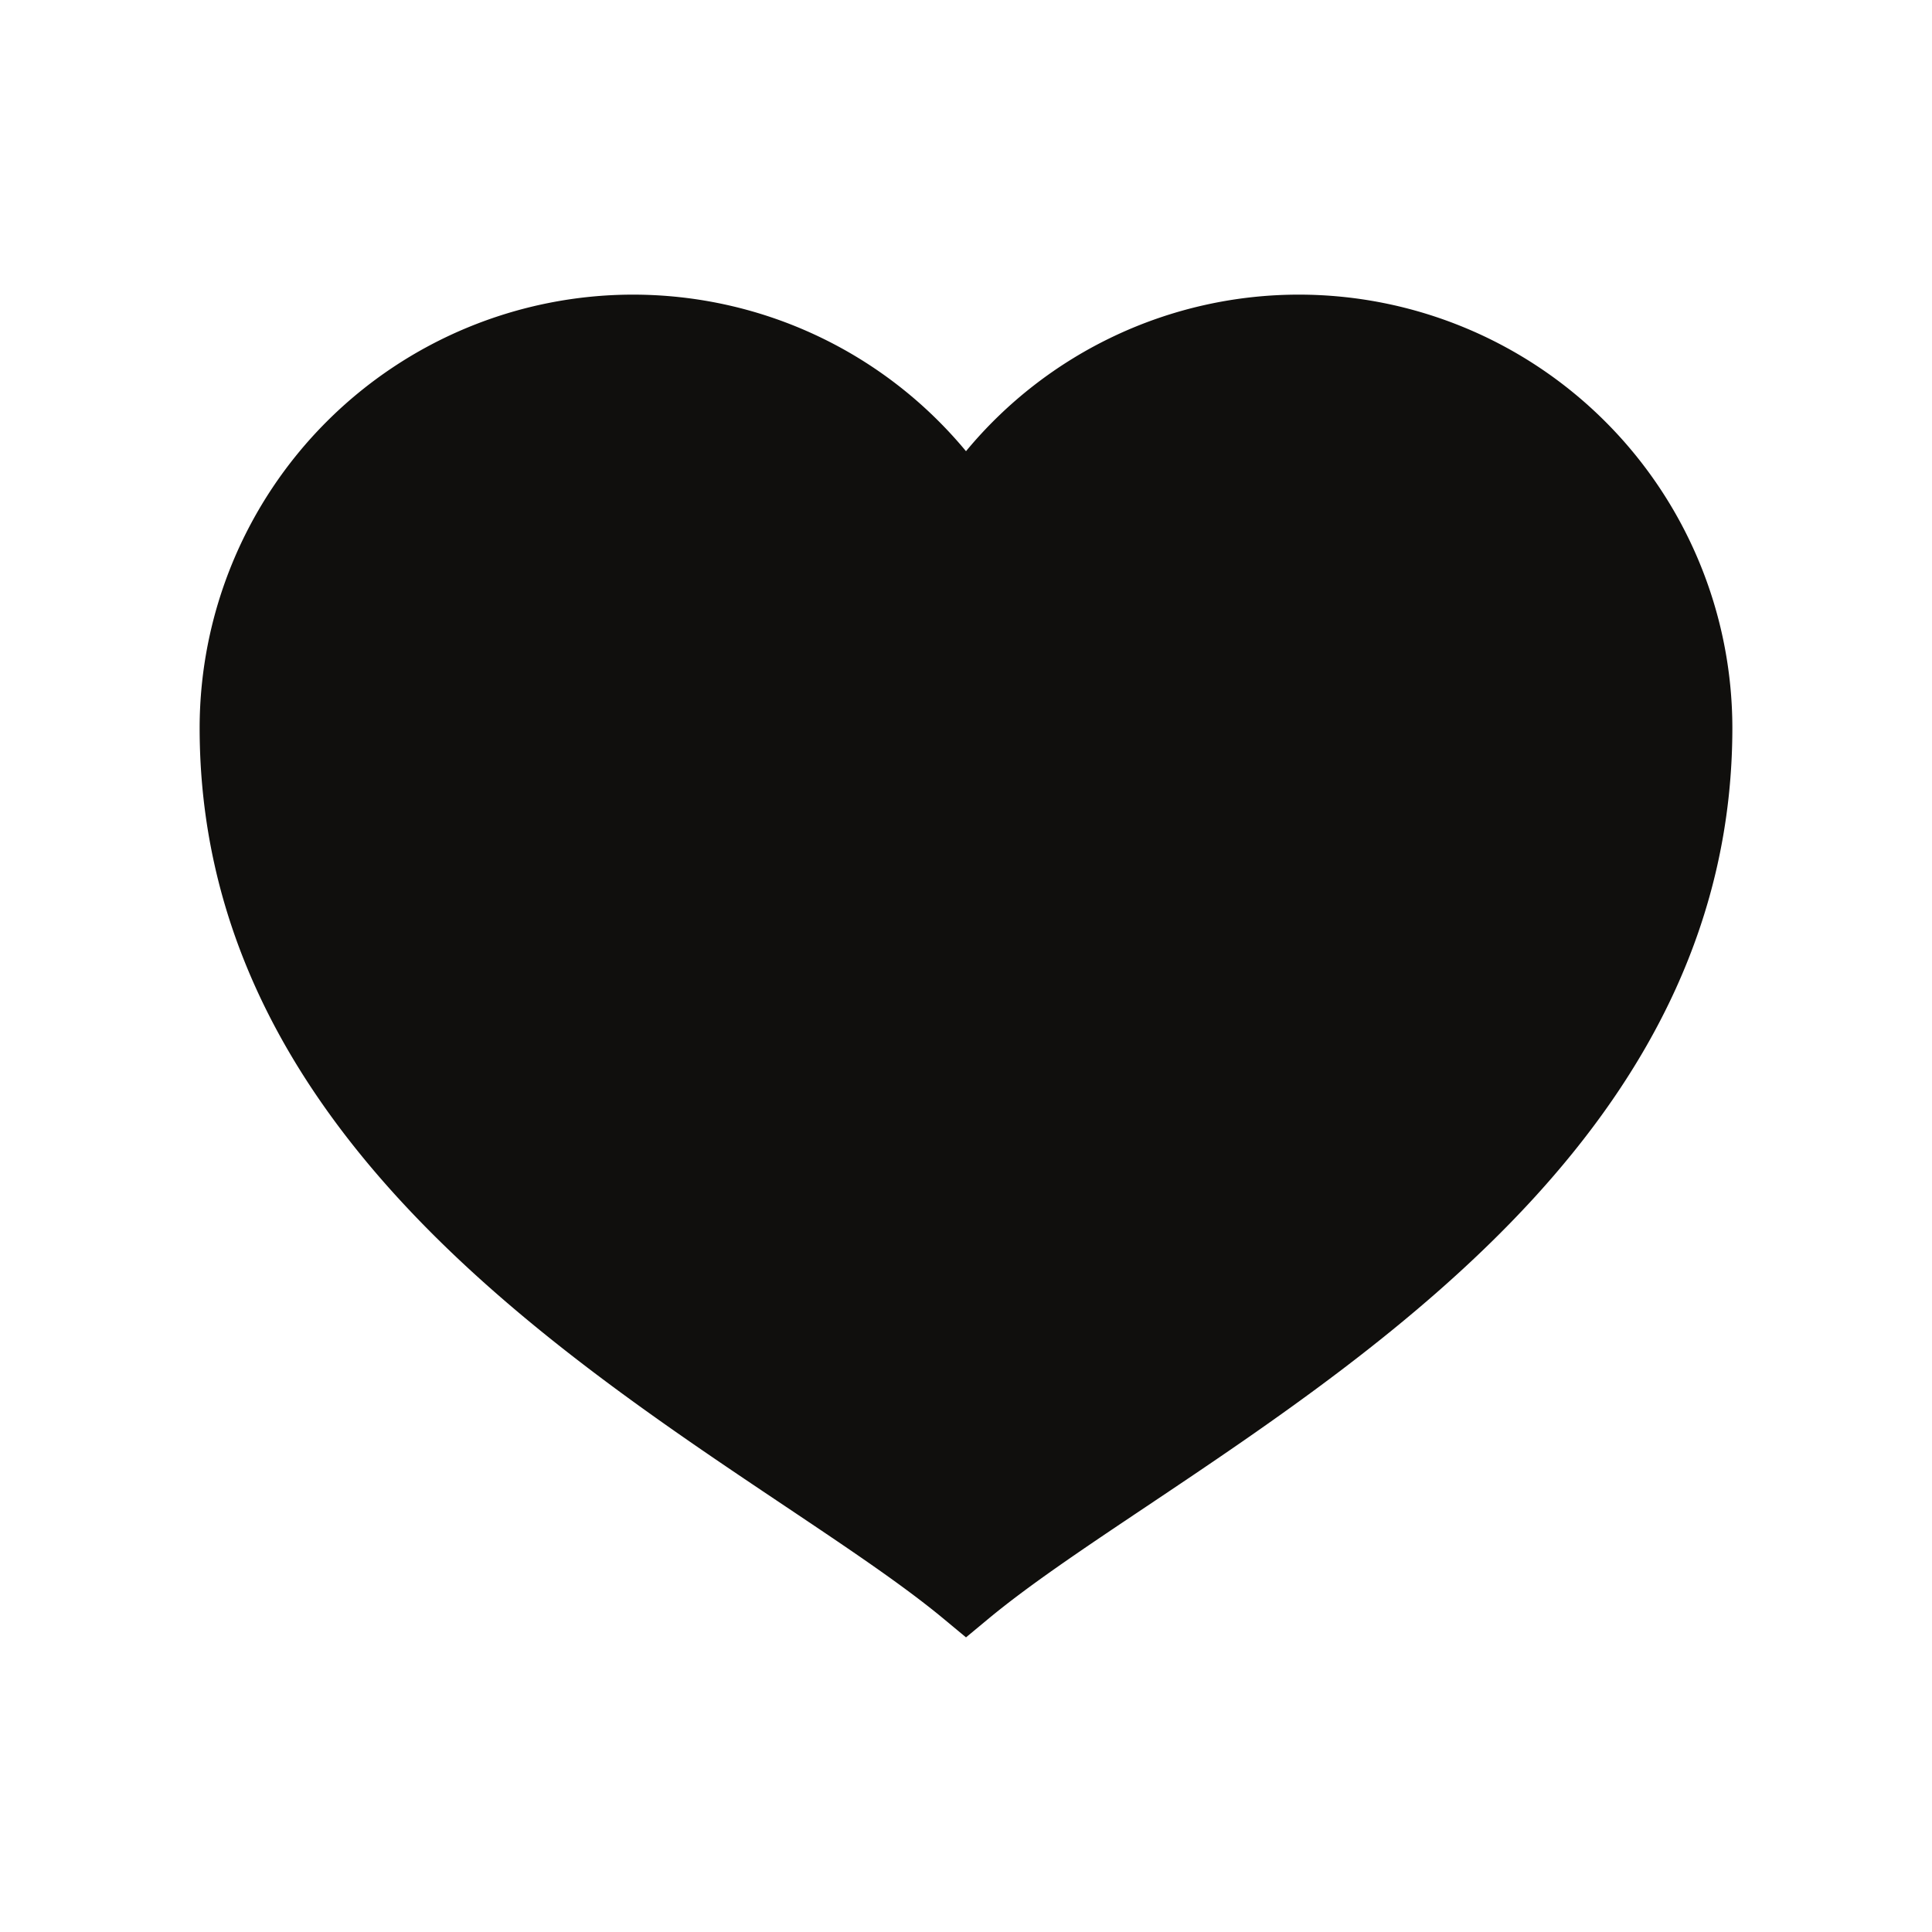 <?xml version="1.0" encoding="UTF-8"?>
<svg data-bbox="2.48 3.66 19.04 16.68" xmlns="http://www.w3.org/2000/svg" viewBox="0 0 24 24" height="24" width="24" data-type="color">
    <g>
        <path fill="#100F0D" d="m12 20.34-.265-.22c-.504-.42-1.184-.875-1.972-1.403C6.689 16.66 2.48 13.842 2.48 9.041A5.387 5.387 0 0 1 7.861 3.66c1.612 0 3.122.718 4.139 1.945a5.368 5.368 0 0 1 4.14-1.945 5.387 5.387 0 0 1 5.38 5.38c0 4.802-4.21 7.62-7.283 9.677-.788.527-1.468.983-1.972 1.403l-.265.22Z" data-color="1"/>
    </g>
</svg>
